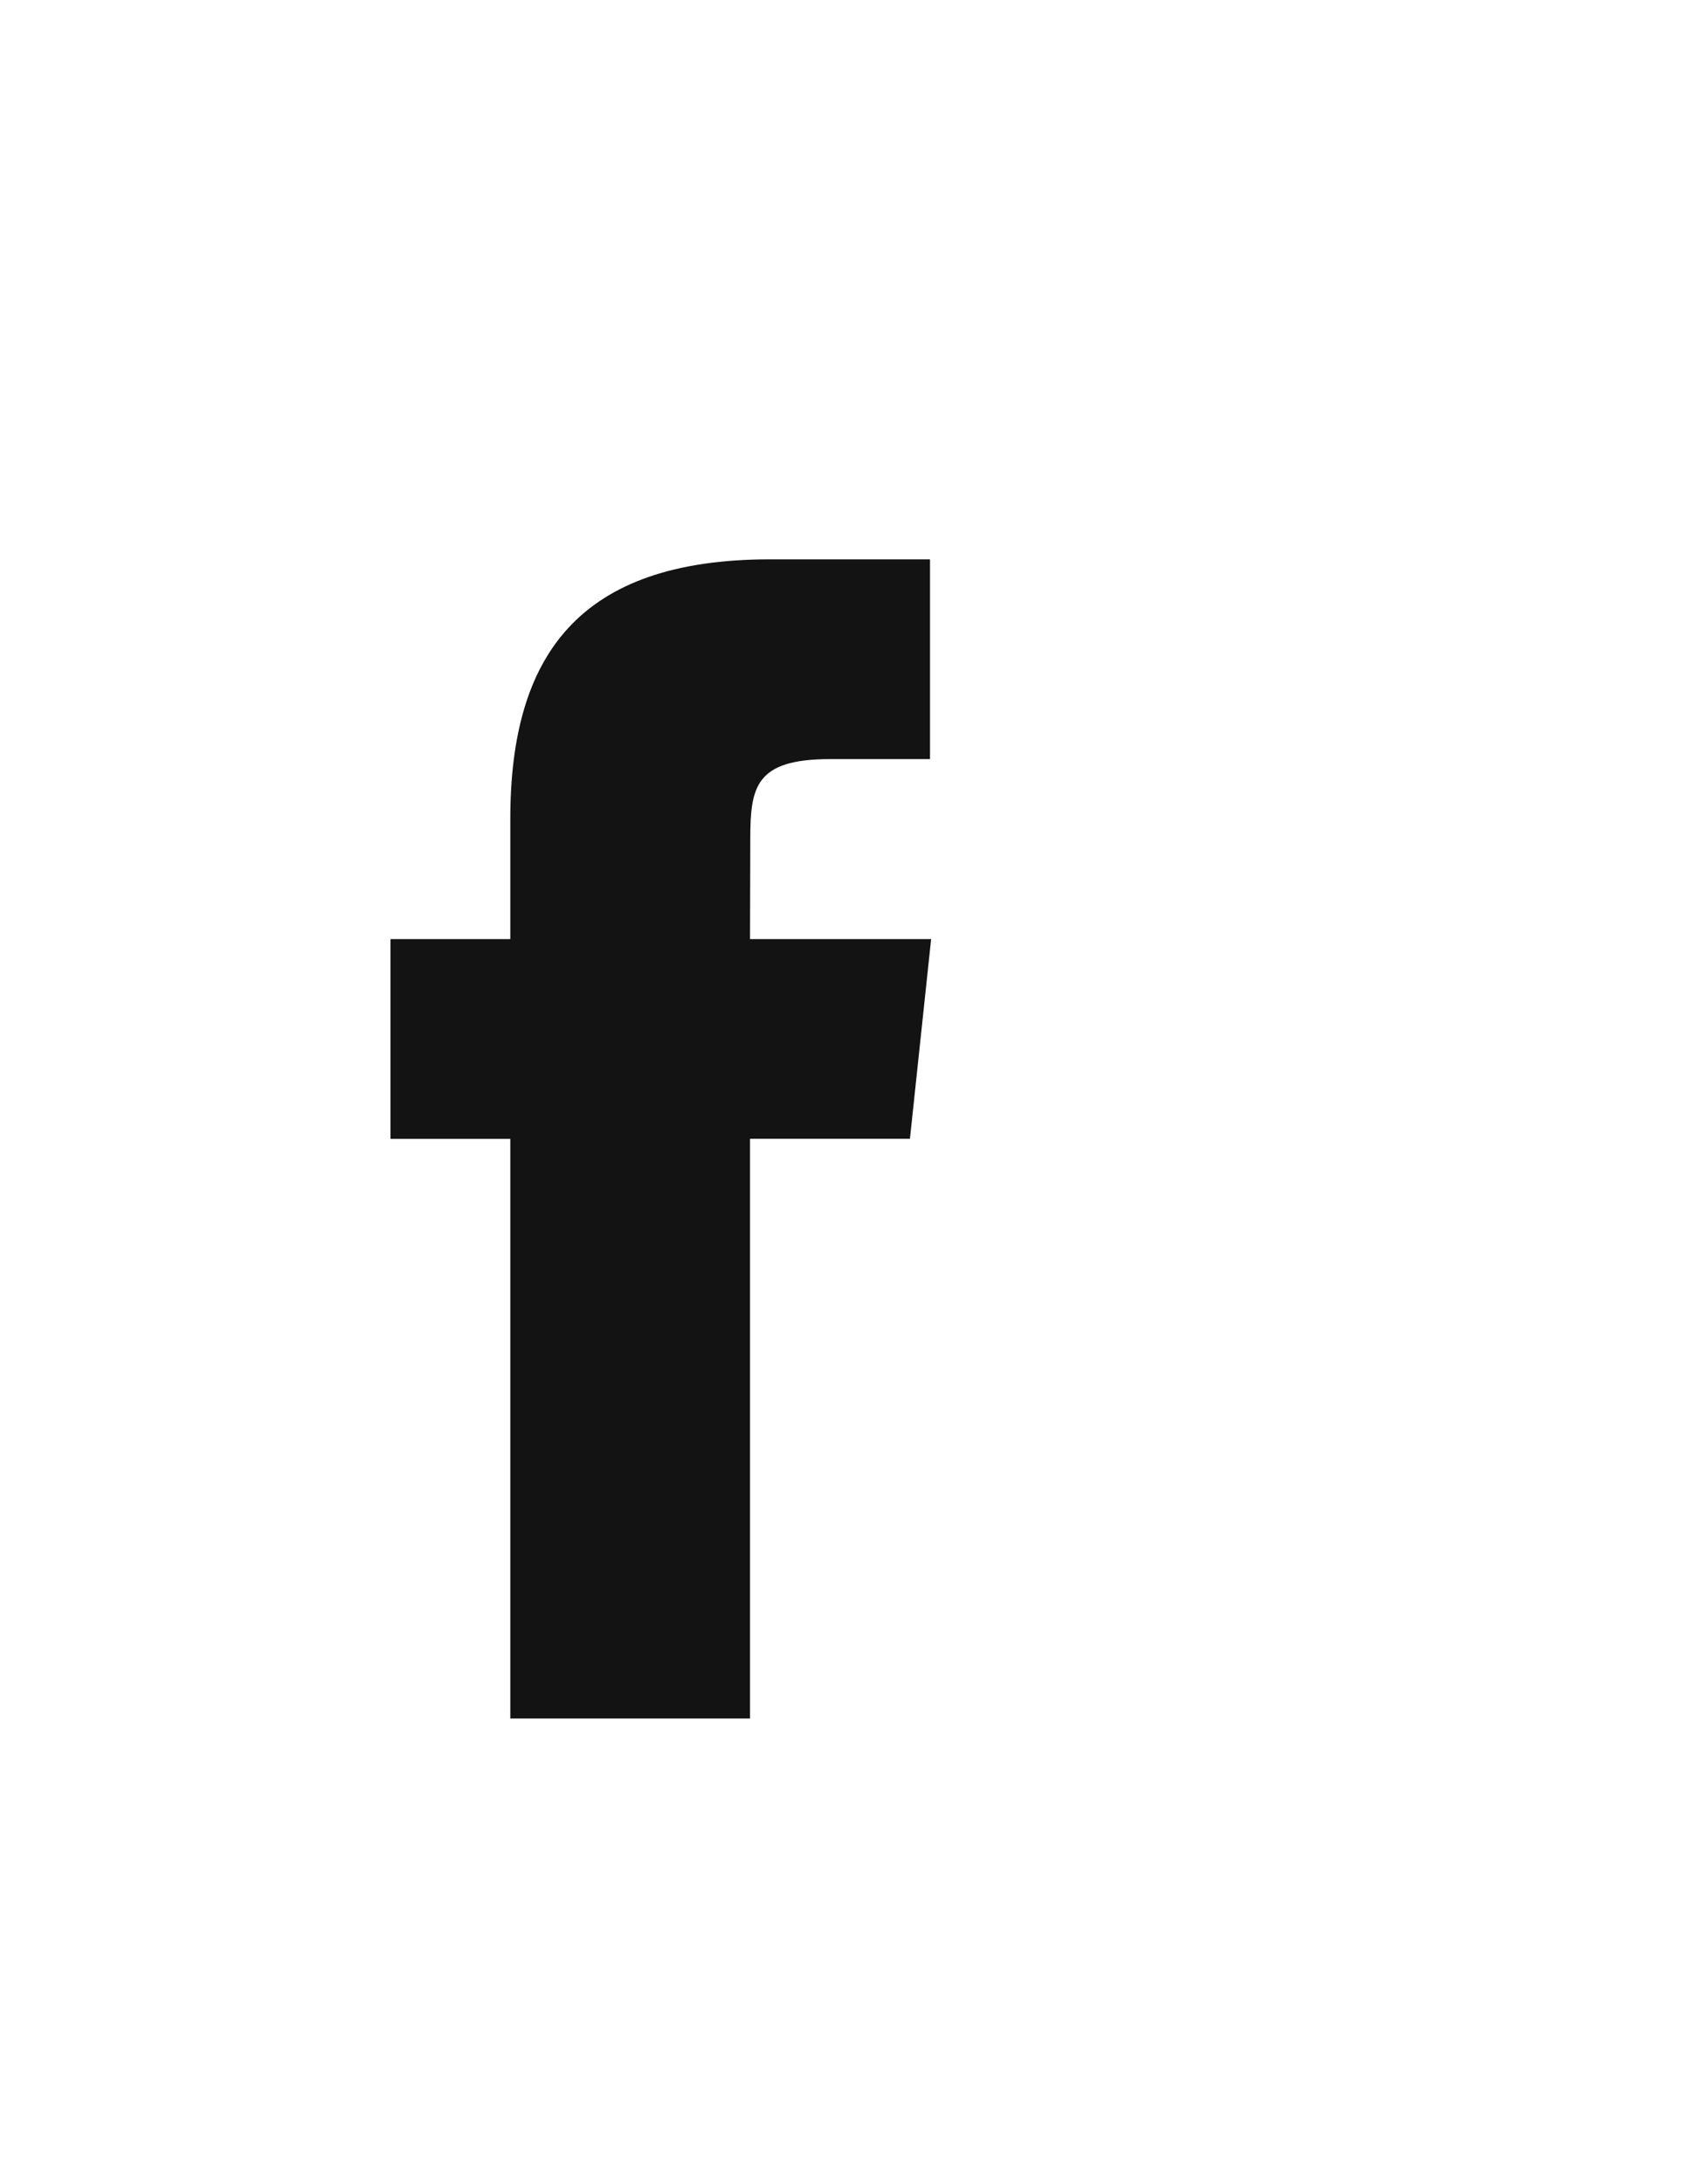 <svg width="32" height="41" viewBox="0 0 32 41" fill="none" xmlns="http://www.w3.org/2000/svg">
<path fill-rule="evenodd" clip-rule="evenodd" d="M14.085 32.26V21.378H17.088L17.486 17.629H14.085L14.09 15.752C14.09 14.774 14.183 14.25 15.587 14.25H17.465V10.5H14.461C10.853 10.5 9.583 12.319 9.583 15.378V17.629H7.333V21.379H9.583V32.26H14.085Z" fill="#141313"/>
</svg>

